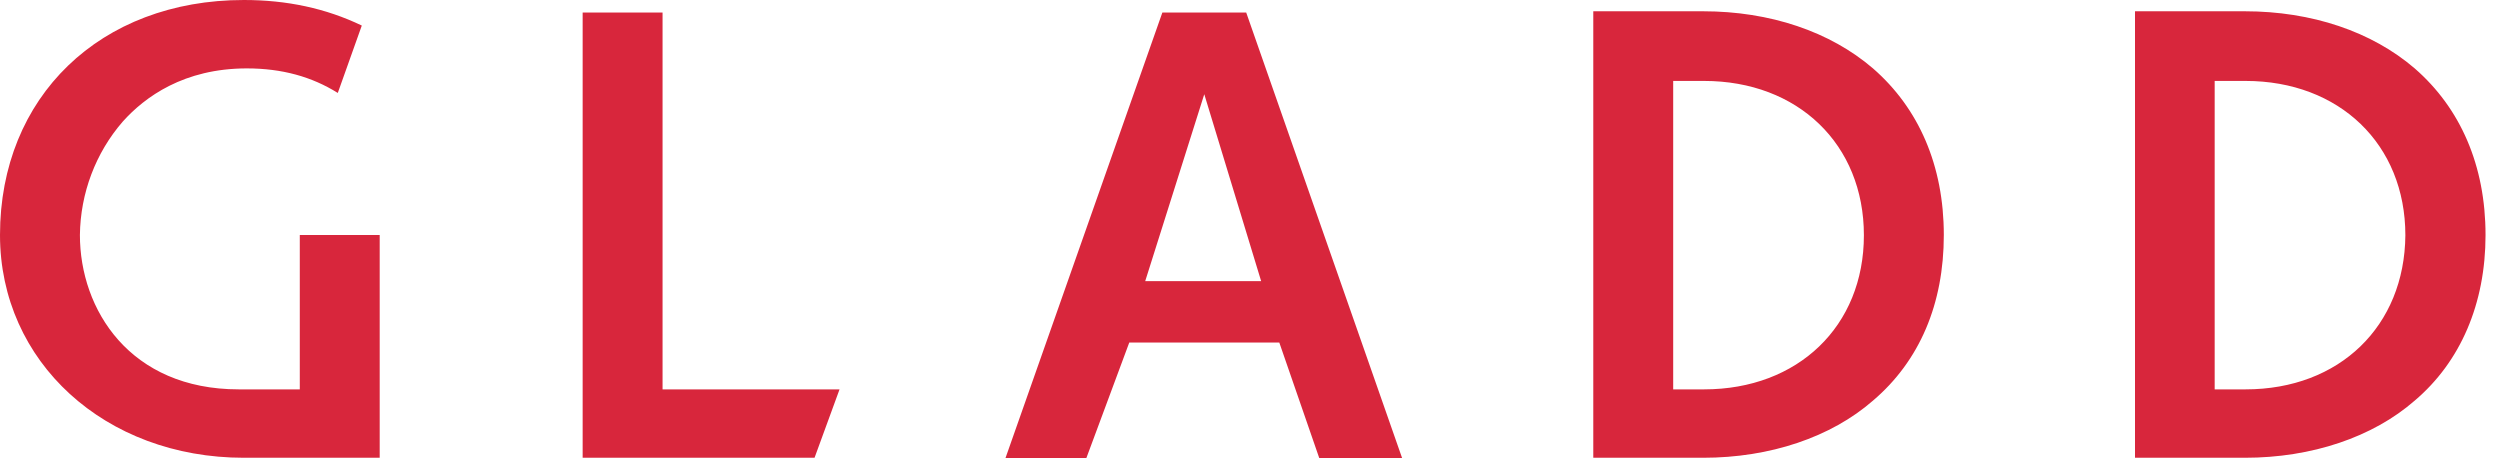 <svg width="131" height="24" viewBox="0 0 131 24" fill="none" xmlns="http://www.w3.org/2000/svg">
<path d="M4.187 12.315C4.213 10.123 5.009 8.009 6.435 6.368C7.591 5.081 9.633 3.584 12.934 3.584C14.771 3.584 16.338 4.018 17.7 4.871L18.958 1.339C17.07 0.433 15.028 0 12.78 0C5.24 0 0 5.081 0 12.315C0 18.958 5.497 23.987 12.78 23.987H19.896V12.315H15.709V20.403H12.51C6.808 20.403 4.187 16.228 4.187 12.315ZM30.531 0.656V23.987H42.682L43.992 20.403H34.718V0.656H30.531ZM60.908 0.656L52.688 24H56.926L59.174 17.948H67.035L69.128 24H73.47L65.301 0.656H60.908ZM60.009 14.731L63.104 4.937L66.084 14.731H60.009ZM101.856 12.315C101.856 8.678 100.545 5.672 98.144 3.584C95.896 1.654 92.749 0.591 89.242 0.591H83.488V23.987H89.242C92.749 23.987 95.947 22.91 98.144 20.993C100.597 18.906 101.856 15.912 101.856 12.315ZM89.294 20.403H87.675V4.241H89.294C94.213 4.241 97.668 7.562 97.668 12.328C97.668 17.094 94.213 20.403 89.294 20.403ZM130.242 12.315C130.242 8.678 128.931 5.672 126.53 3.584C124.282 1.654 121.135 0.591 117.628 0.591H111.874V23.987H117.628C121.135 23.987 124.333 22.91 126.53 20.993C128.931 18.958 130.242 15.912 130.242 12.315ZM117.667 20.403H116.049V4.241H117.667C122.586 4.241 126.041 7.562 126.041 12.328C126.003 17.081 122.599 20.403 117.667 20.403Z" fill="#D8263C"/>
</svg>
